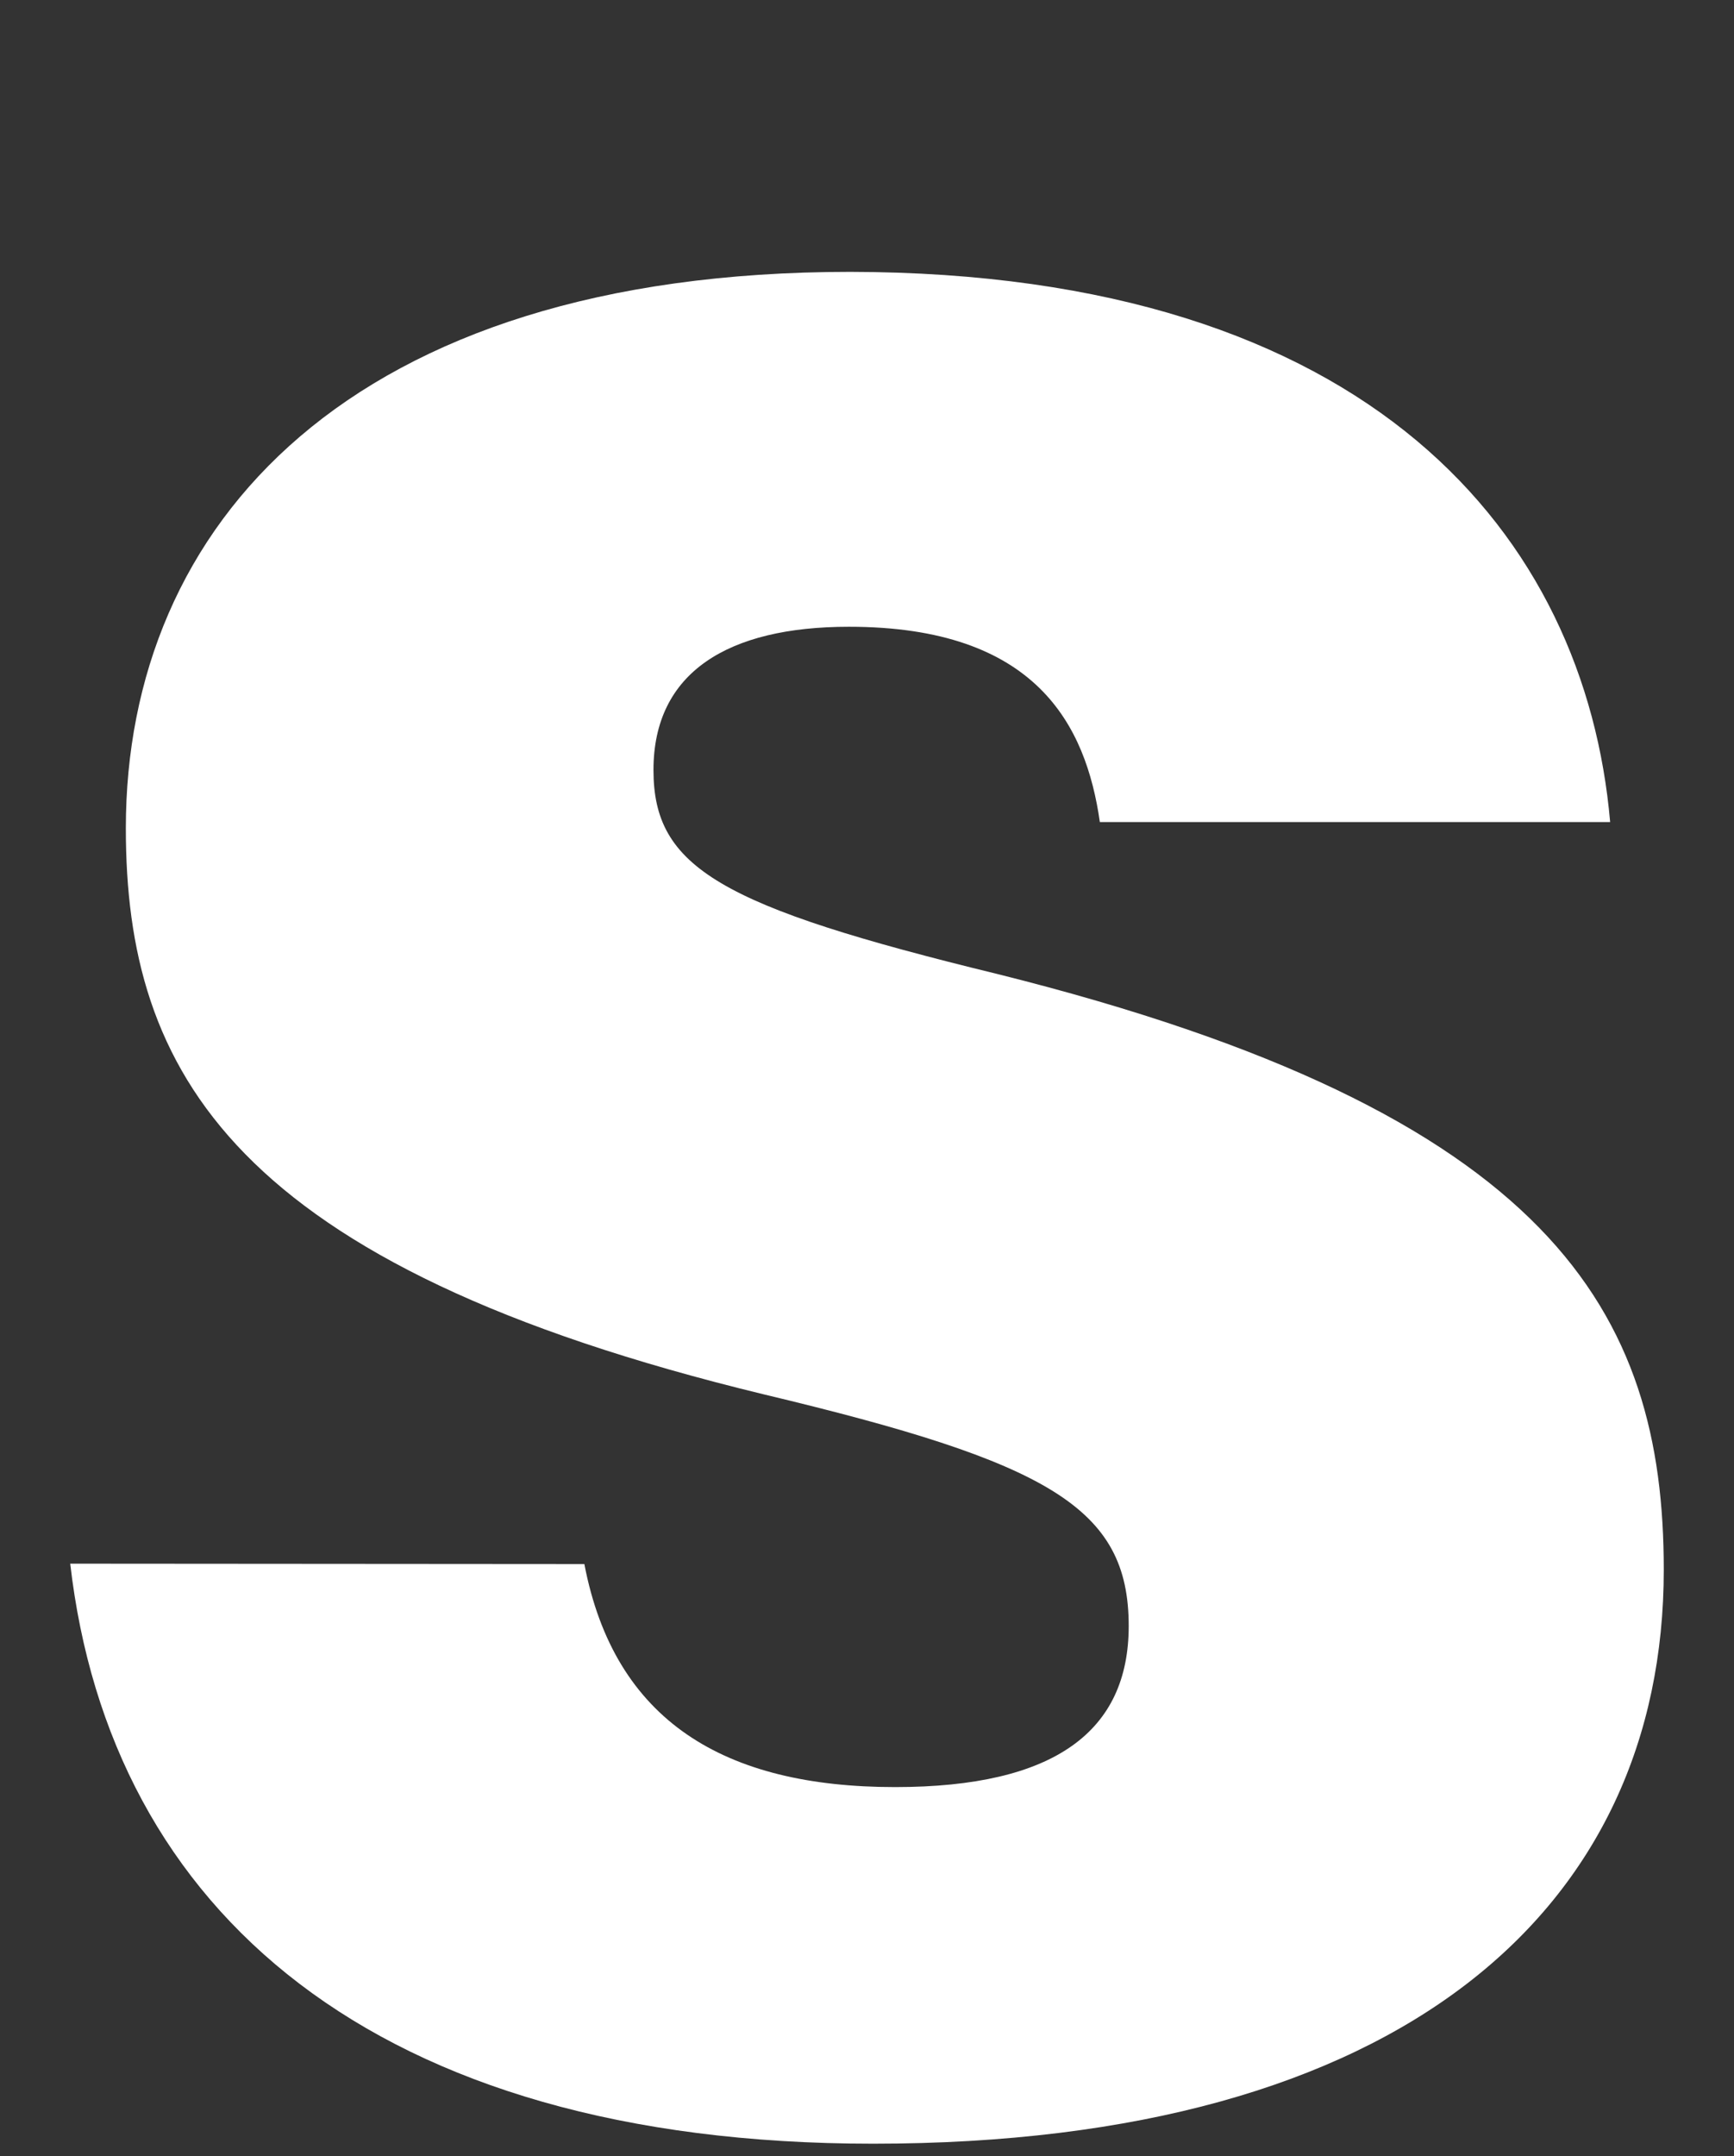 <svg xmlns="http://www.w3.org/2000/svg" viewBox="0 0 140 174"><rect x="0" y="0" width="140" height="174" fill="#333333" stroke="none"/><g id="圖層_1" data-name="圖層 1"><path d="M47.18,126.22c2.43,12.69,11.32,18,25.09,18,12.91,0,18.86-4.52,18.86-13,0-9.57-6.45-13.2-29.45-18.69-43-10.41-51.52-26.09-51.52-45.69,0-24.43,18-44.9,58.48-44.9C110.77,22,128,43.38,130,66.34H88.8c-1.12-7.81-5.12-15.76-20.26-15.76-9.77,0-15.78,3.68-15.78,11.56s5.34,11,27.79,16.47c44.88,11.2,53.78,27.36,53.78,48.07C134.33,154,113.24,173,70.49,173c-40.27,0-61.6-18.8-64.82-46.81Z" fill="#fff"/></g></svg>